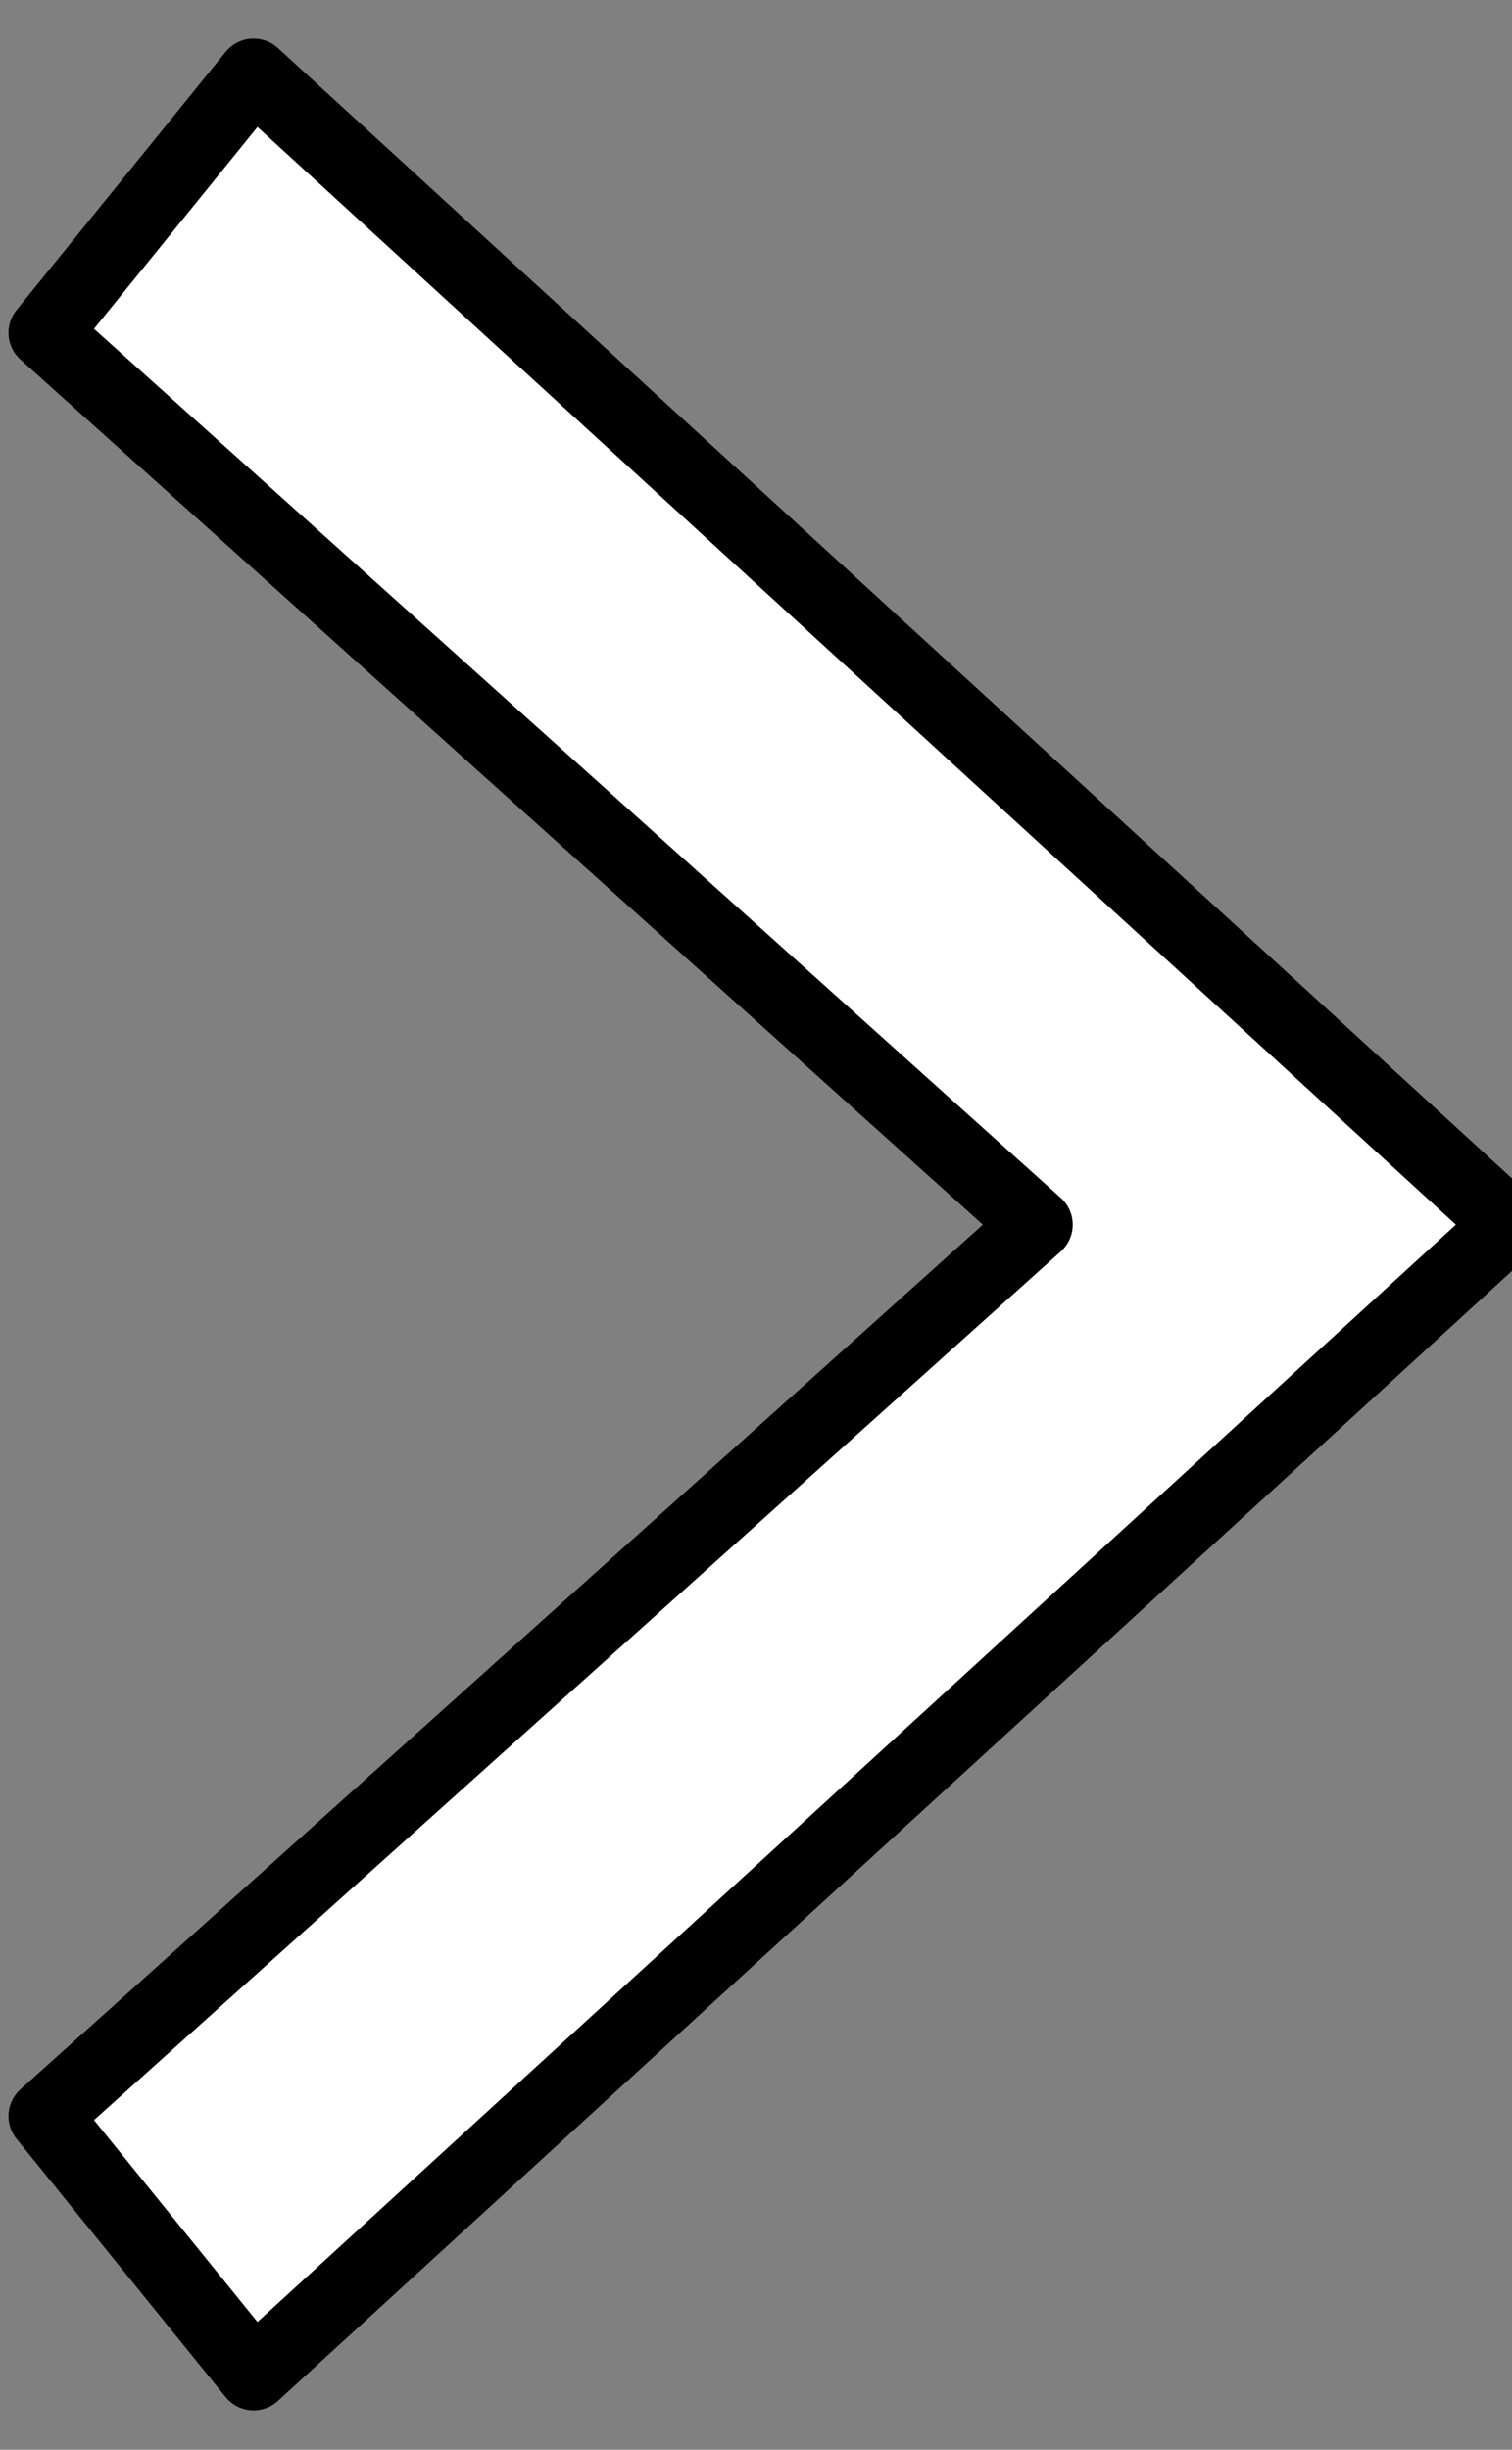 <?xml version="1.0" encoding="UTF-8"?>
<svg width="21px" height="34px" viewBox="0 0 21 34" version="1.1" xmlns="http://www.w3.org/2000/svg" xmlns:xlink="http://www.w3.org/1999/xlink">
    <rect x="0" y="0" width="21" height="34" fill="#808080" stroke="none"/>
    <!-- Generator: sketchtool 55.2 (78181) - https://sketchapp.com -->
    <title>FD58869C-E602-45A9-8E0E-CB1D96926410</title>
    <desc>Created with sketchtool.</desc>
    <g id="Design-Art-Rotterdam-Mobile" stroke="none" stroke-width="1" fill="none" fill-rule="evenodd">
        <g id="M-Carrousel" transform="translate(-334, -273)">
            <g id="arrow-right-8.3.3.1-copy" transform="translate(345, 289.5) rotate(-180) translate(-345, -289.5) translate(329, 273)">
                <g id="Outline_Icons" transform="translate(6, 0)" fill="#FFFFFF" stroke="#000000" stroke-linecap="round" stroke-linejoin="round">
                    <polygon id="Path" points="0.039 16.003 17.478 31.965 20.382 28.382 6.601 16.003 20.382 3.63 17.478 0.046"></polygon>
                </g>
                <g id="Frames-24px">
                    <rect id="Rectangle" x="0" y="0" width="32" height="33"></rect>
                </g>
            </g>
        </g>
    </g>
</svg>